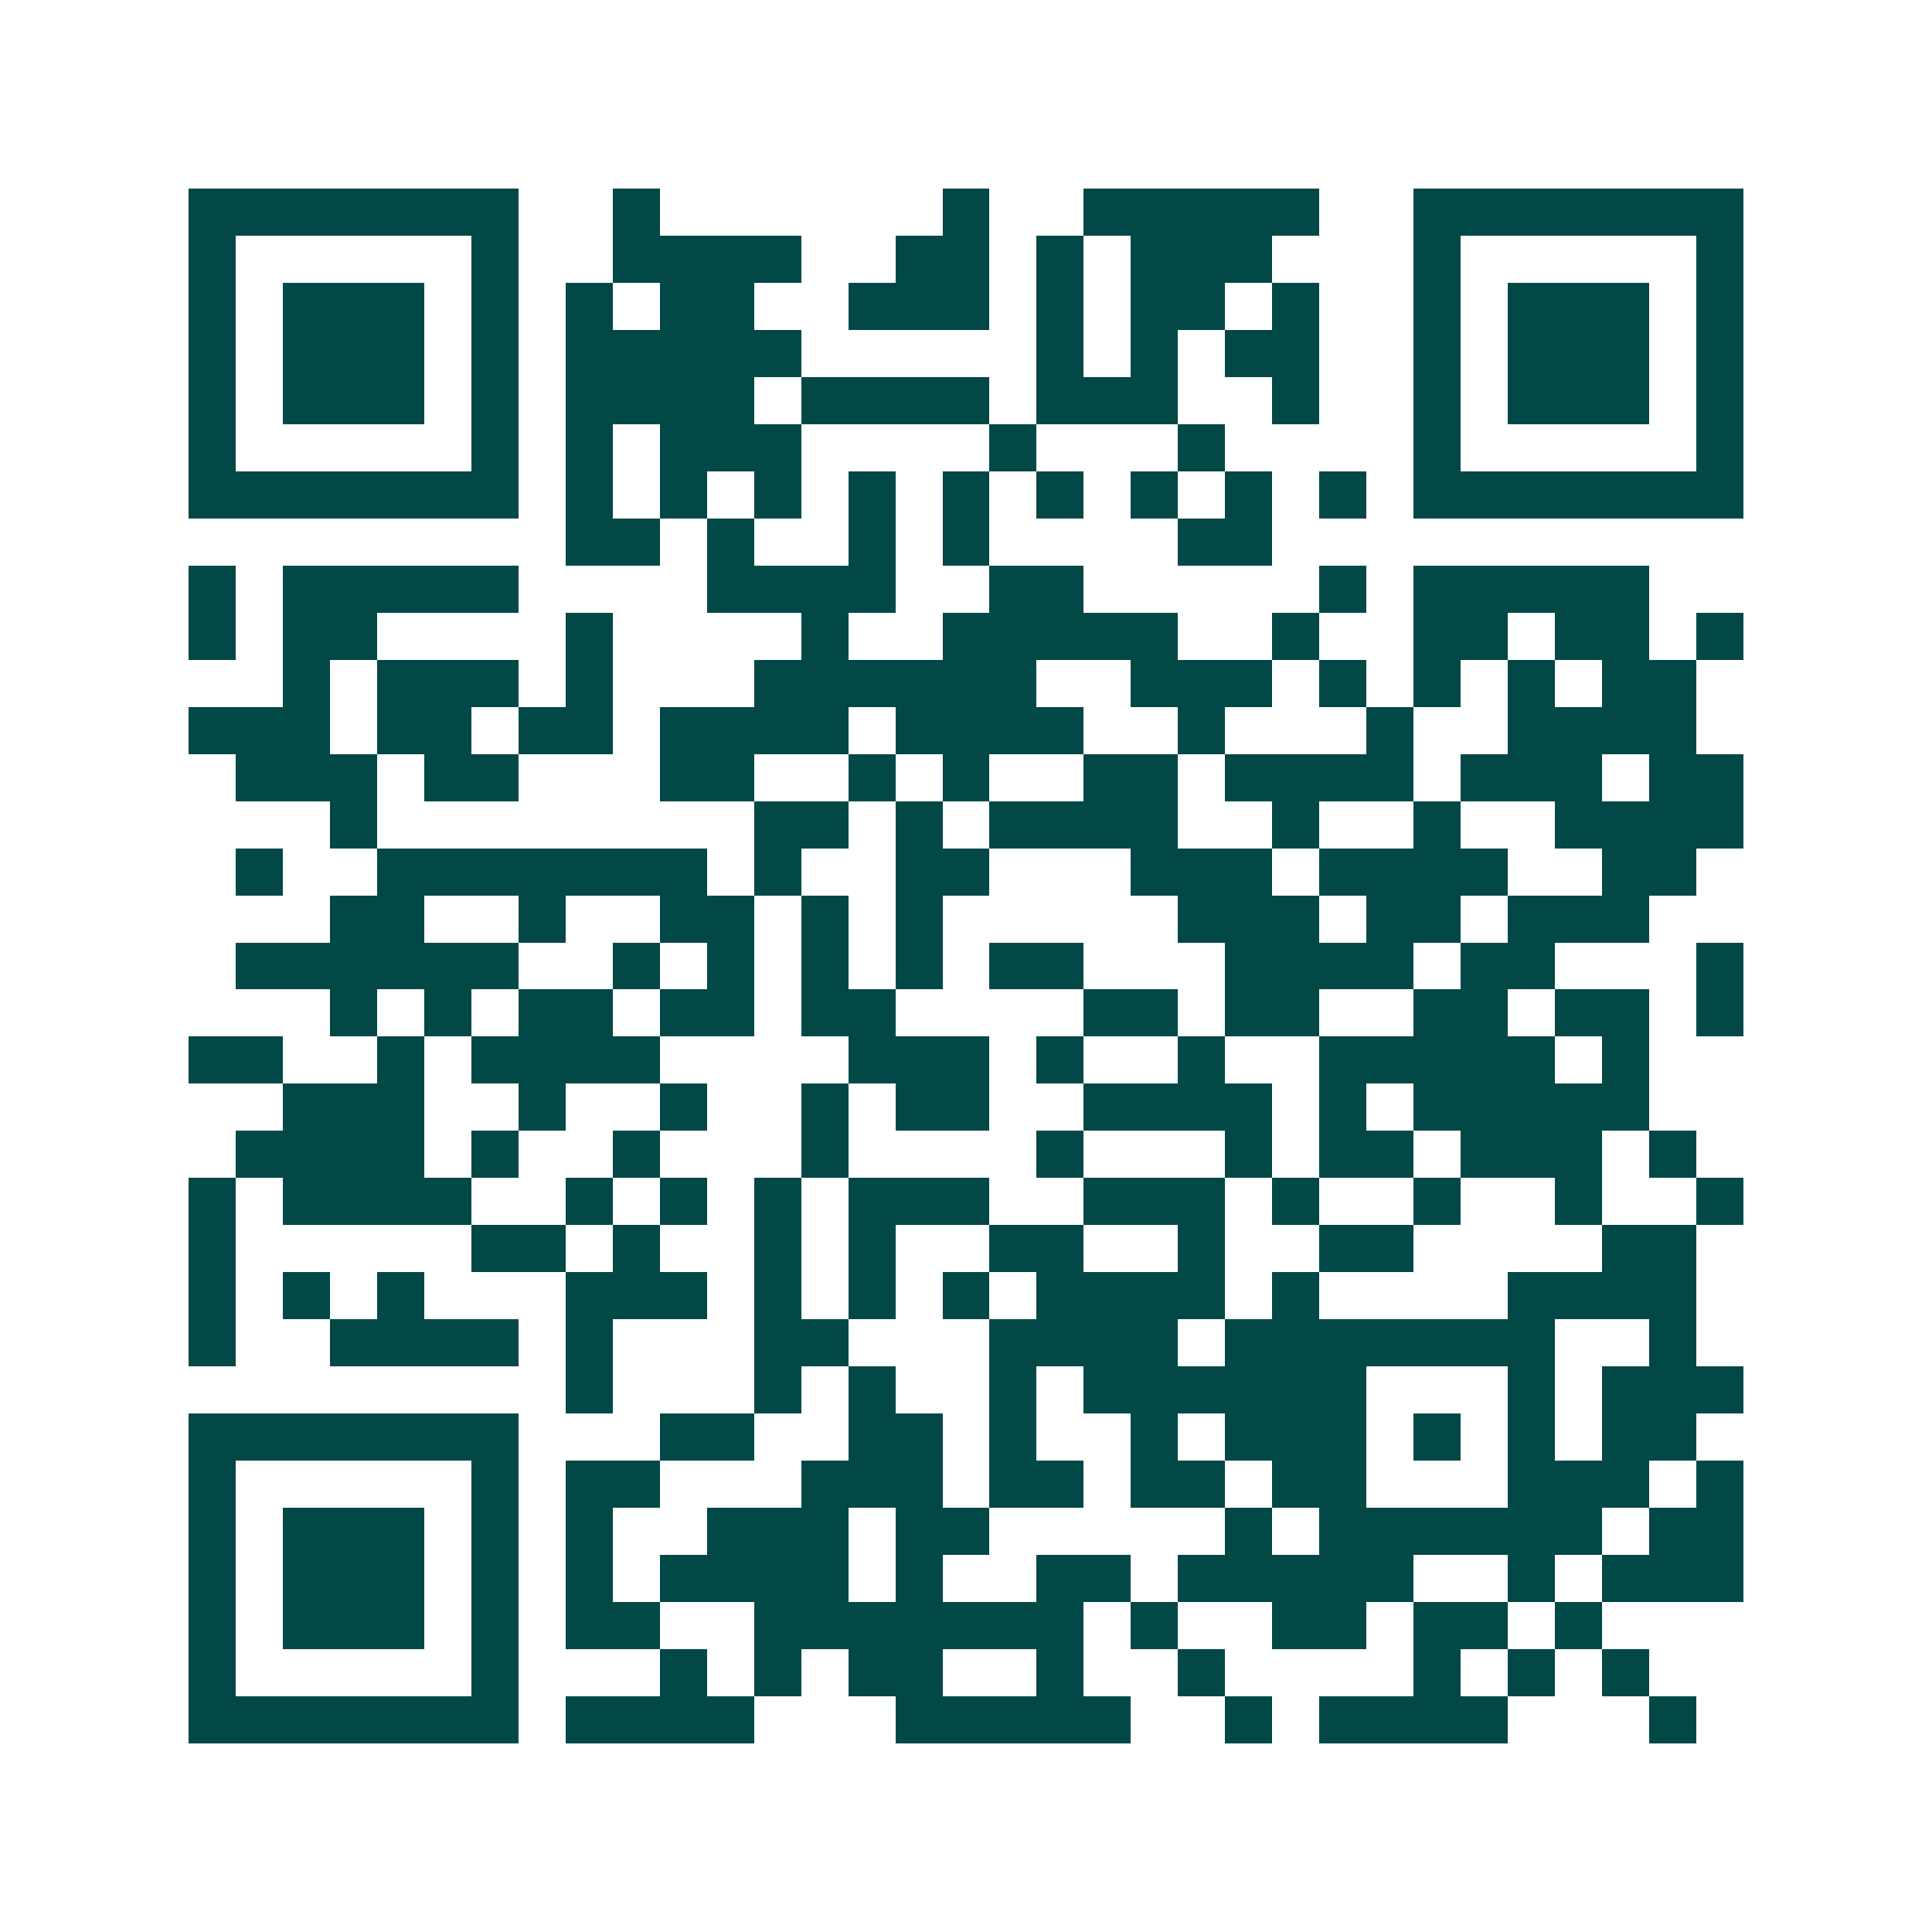 <svg xmlns="http://www.w3.org/2000/svg" width="200" height="200" viewBox="0 0 41 41" shape-rendering="crispEdges"><path fill="#ffffff" d="M0 0h41v41H0z"/><path stroke="#014847" d="M4 4.5h7m2 0h1m6 0h1m2 0h5m2 0h7M4 5.5h1m5 0h1m2 0h4m2 0h2m1 0h1m1 0h3m3 0h1m5 0h1M4 6.5h1m1 0h3m1 0h1m1 0h1m1 0h2m2 0h3m1 0h1m1 0h2m1 0h1m2 0h1m1 0h3m1 0h1M4 7.5h1m1 0h3m1 0h1m1 0h5m5 0h1m1 0h1m1 0h2m2 0h1m1 0h3m1 0h1M4 8.5h1m1 0h3m1 0h1m1 0h4m1 0h4m1 0h3m2 0h1m2 0h1m1 0h3m1 0h1M4 9.5h1m5 0h1m1 0h1m1 0h3m4 0h1m3 0h1m4 0h1m5 0h1M4 10.5h7m1 0h1m1 0h1m1 0h1m1 0h1m1 0h1m1 0h1m1 0h1m1 0h1m1 0h1m1 0h7M12 11.5h2m1 0h1m2 0h1m1 0h1m4 0h2M4 12.5h1m1 0h5m4 0h4m2 0h2m5 0h1m1 0h5M4 13.5h1m1 0h2m4 0h1m4 0h1m2 0h5m2 0h1m2 0h2m1 0h2m1 0h1M6 14.5h1m1 0h3m1 0h1m3 0h6m2 0h3m1 0h1m1 0h1m1 0h1m1 0h2M4 15.5h3m1 0h2m1 0h2m1 0h4m1 0h4m2 0h1m3 0h1m2 0h4M5 16.5h3m1 0h2m3 0h2m2 0h1m1 0h1m2 0h2m1 0h4m1 0h3m1 0h2M7 17.5h1m8 0h2m1 0h1m1 0h4m2 0h1m2 0h1m2 0h4M5 18.5h1m2 0h7m1 0h1m2 0h2m3 0h3m1 0h4m2 0h2M7 19.5h2m2 0h1m2 0h2m1 0h1m1 0h1m5 0h3m1 0h2m1 0h3M5 20.5h6m2 0h1m1 0h1m1 0h1m1 0h1m1 0h2m3 0h4m1 0h2m3 0h1M7 21.5h1m1 0h1m1 0h2m1 0h2m1 0h2m4 0h2m1 0h2m2 0h2m1 0h2m1 0h1M4 22.5h2m2 0h1m1 0h4m4 0h3m1 0h1m2 0h1m2 0h5m1 0h1M6 23.5h3m2 0h1m2 0h1m2 0h1m1 0h2m2 0h4m1 0h1m1 0h5M5 24.5h4m1 0h1m2 0h1m3 0h1m4 0h1m3 0h1m1 0h2m1 0h3m1 0h1M4 25.5h1m1 0h4m2 0h1m1 0h1m1 0h1m1 0h3m2 0h3m1 0h1m2 0h1m2 0h1m2 0h1M4 26.5h1m5 0h2m1 0h1m2 0h1m1 0h1m2 0h2m2 0h1m2 0h2m4 0h2M4 27.5h1m1 0h1m1 0h1m3 0h3m1 0h1m1 0h1m1 0h1m1 0h4m1 0h1m4 0h4M4 28.5h1m2 0h4m1 0h1m3 0h2m3 0h4m1 0h7m2 0h1M12 29.5h1m3 0h1m1 0h1m2 0h1m1 0h6m3 0h1m1 0h3M4 30.5h7m3 0h2m2 0h2m1 0h1m2 0h1m1 0h3m1 0h1m1 0h1m1 0h2M4 31.5h1m5 0h1m1 0h2m3 0h3m1 0h2m1 0h2m1 0h2m3 0h3m1 0h1M4 32.5h1m1 0h3m1 0h1m1 0h1m2 0h3m1 0h2m5 0h1m1 0h6m1 0h2M4 33.5h1m1 0h3m1 0h1m1 0h1m1 0h4m1 0h1m2 0h2m1 0h5m2 0h1m1 0h3M4 34.5h1m1 0h3m1 0h1m1 0h2m2 0h7m1 0h1m2 0h2m1 0h2m1 0h1M4 35.5h1m5 0h1m3 0h1m1 0h1m1 0h2m2 0h1m2 0h1m4 0h1m1 0h1m1 0h1M4 36.5h7m1 0h4m3 0h5m2 0h1m1 0h4m3 0h1"/></svg>
